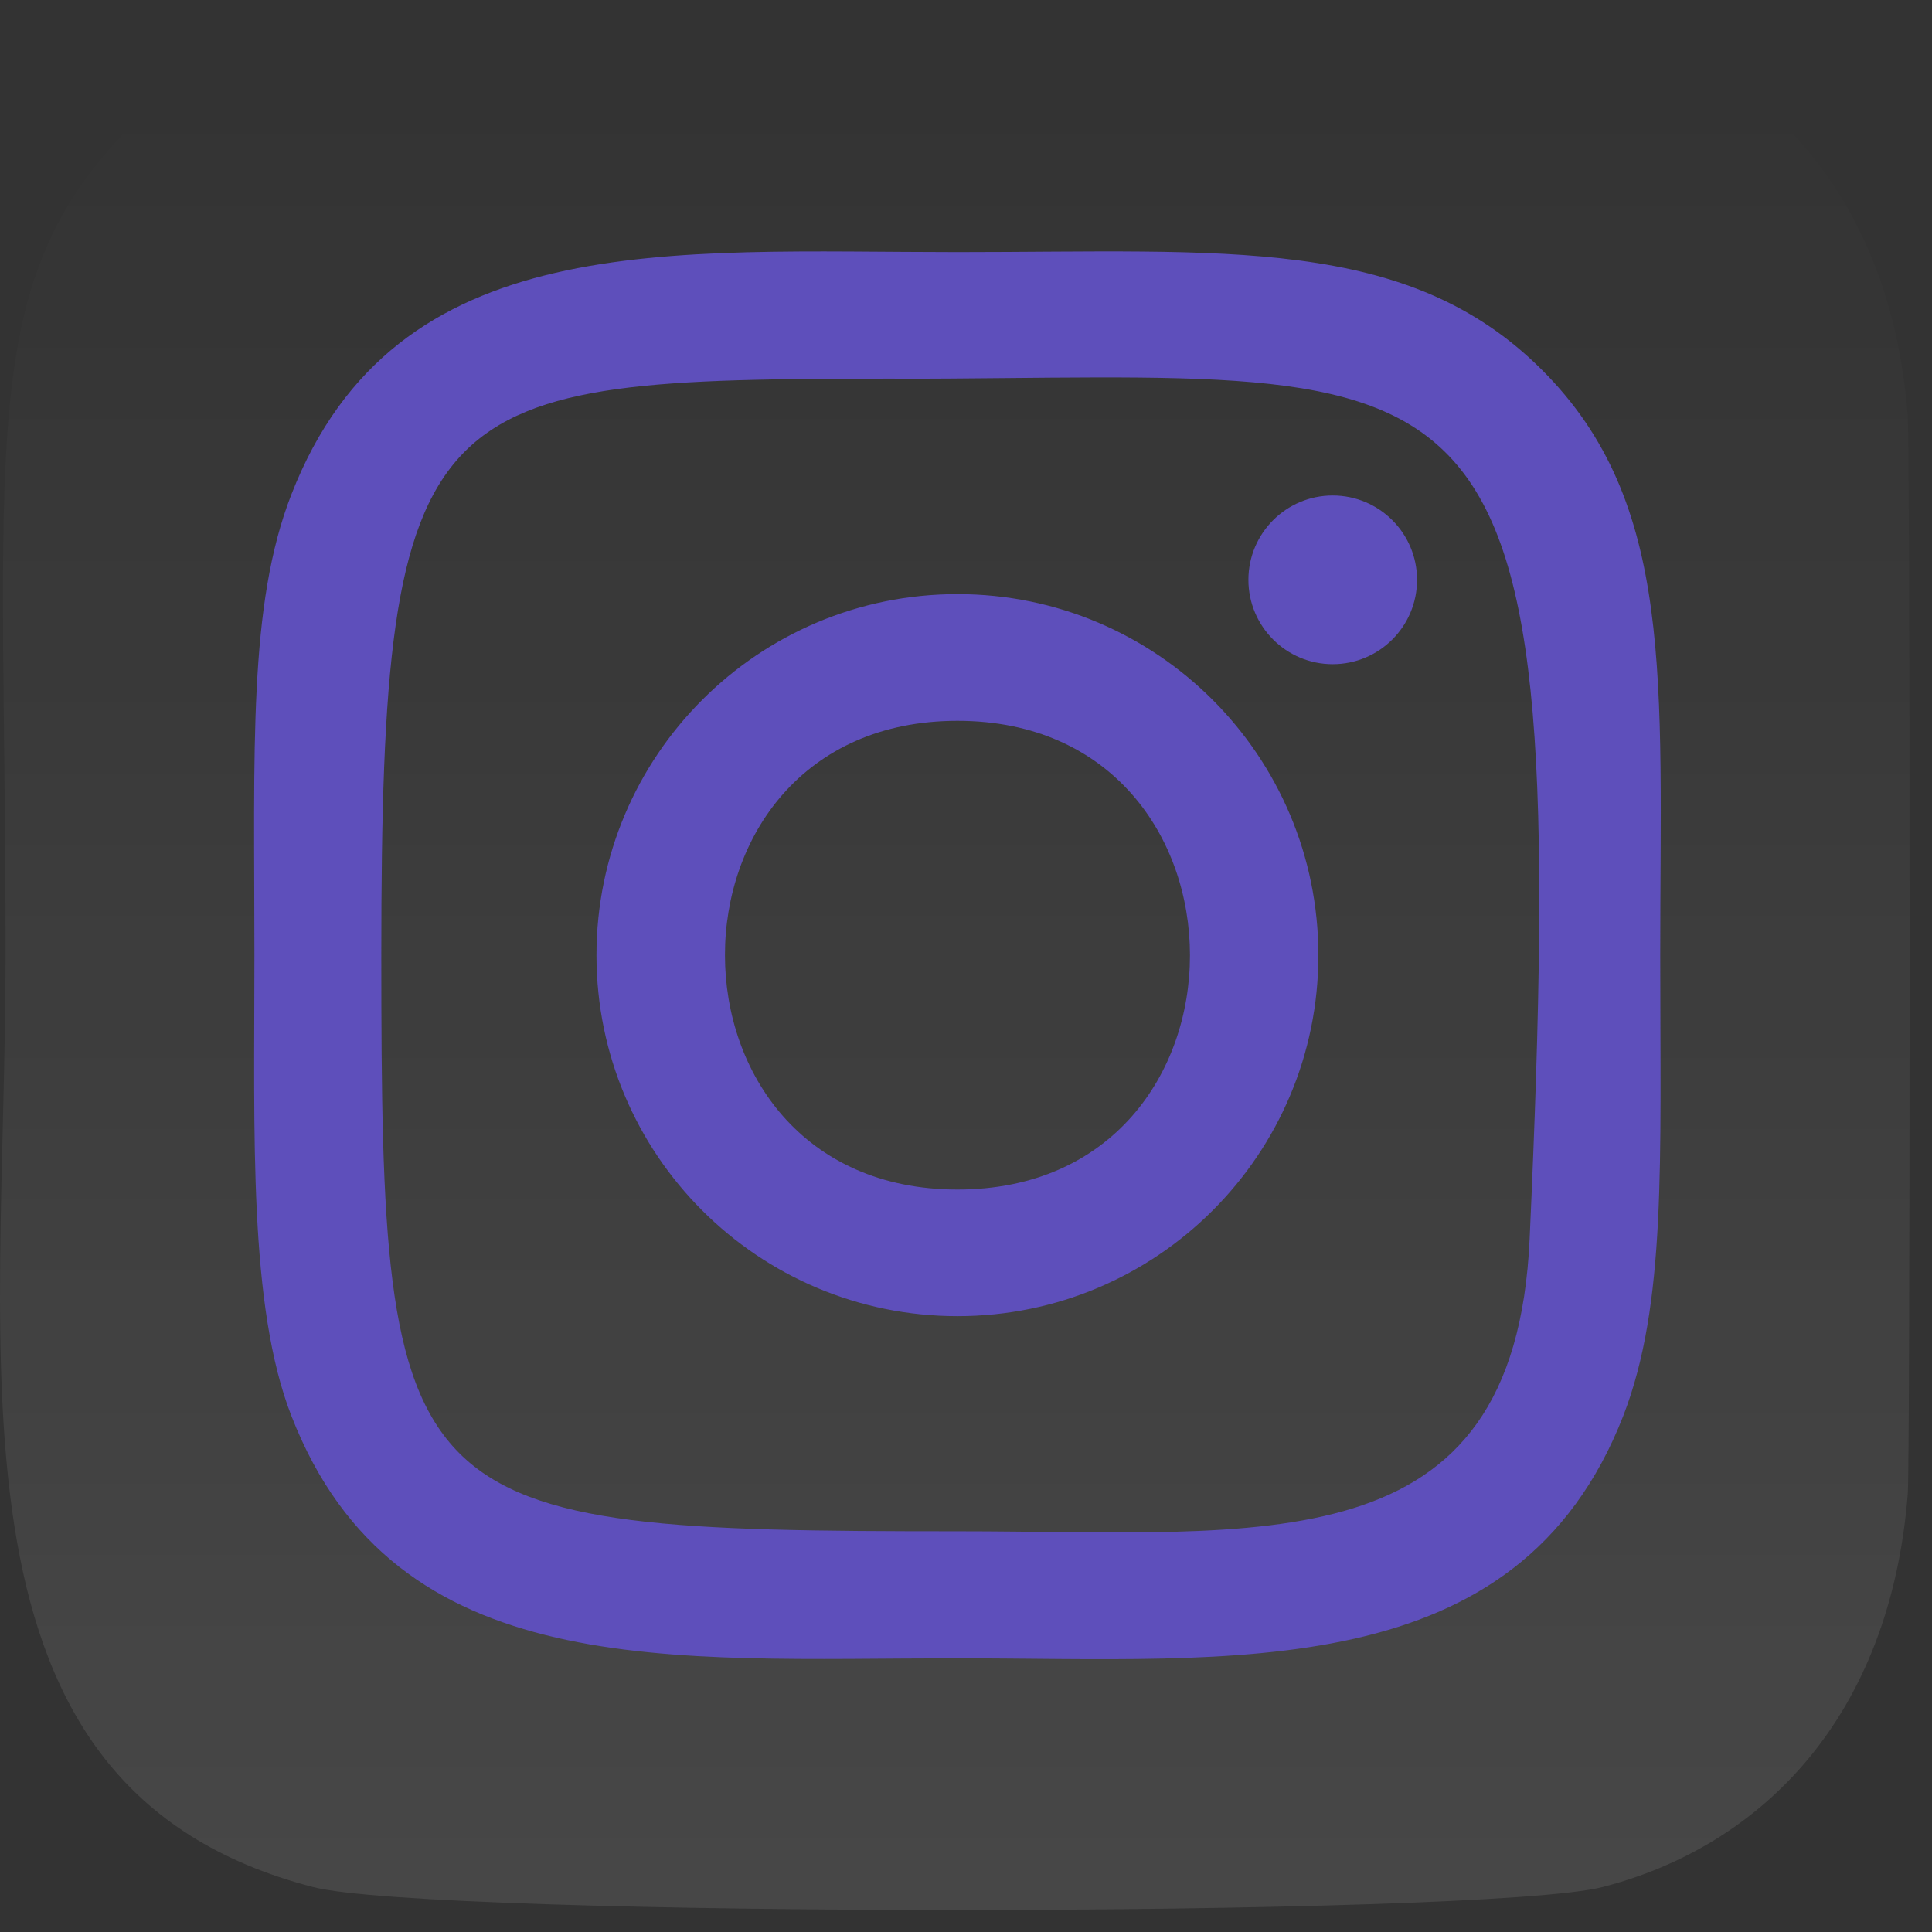 <?xml version="1.0" encoding="UTF-8"?> <svg xmlns="http://www.w3.org/2000/svg" width="41" height="41" viewBox="0 0 41 41" fill="none"><rect x="0" y="0" width="41" height="41" fill="#333333" stroke="none"/> <path opacity="0.1" d="M2.643 2.814C-0.532 6.112 0.118 9.616 0.118 20.261C0.118 29.1 -1.424 37.961 6.647 40.047C9.168 40.696 31.5 40.696 34.017 40.044C37.378 39.177 40.112 36.451 40.486 31.698C40.538 31.034 40.538 9.498 40.484 8.821C40.087 3.759 36.971 0.841 32.864 0.25C31.923 0.113 31.734 0.073 26.905 0.065C9.777 0.073 6.023 -0.69 2.643 2.814Z" fill="url(#paint0_linear)"></path> <path d="M20.319 5.35C14.205 5.35 8.4 4.806 6.182 10.497C5.266 12.847 5.399 15.9 5.399 20.271C5.399 24.106 5.276 27.711 6.182 30.043C8.395 35.737 14.247 35.192 20.315 35.192C26.169 35.192 32.205 35.801 34.45 30.043C35.367 27.669 35.233 24.662 35.233 20.271C35.233 14.442 35.554 10.679 32.727 7.854C29.865 4.991 25.994 5.35 20.312 5.35H20.319ZM18.982 8.039C31.734 8.018 33.357 6.601 32.461 26.295C32.143 33.26 26.839 32.496 20.32 32.496C8.433 32.496 8.092 32.156 8.092 20.264C8.092 8.234 9.034 8.045 18.982 8.035V8.039ZM28.282 10.515C27.294 10.515 26.493 11.317 26.493 12.305C26.493 13.293 27.294 14.095 28.282 14.095C29.271 14.095 30.072 13.293 30.072 12.305C30.072 11.317 29.271 10.515 28.282 10.515ZM20.319 12.608C16.087 12.608 12.658 16.04 12.658 20.271C12.658 24.502 16.087 27.931 20.319 27.931C24.55 27.931 27.978 24.502 27.978 20.271C27.978 16.04 24.55 12.608 20.319 12.608ZM20.319 15.297C26.893 15.297 26.902 25.244 20.319 25.244C13.745 25.244 13.735 15.297 20.319 15.297Z" fill="#5E4FBB"></path> <defs> <linearGradient id="paint0_linear" x1="20.262" y1="2.101" x2="20.262" y2="40.533" gradientUnits="userSpaceOnUse"> <stop stop-color="white" stop-opacity="0"></stop> <stop offset="1" stop-color="white"></stop> </linearGradient> </defs> </svg> 